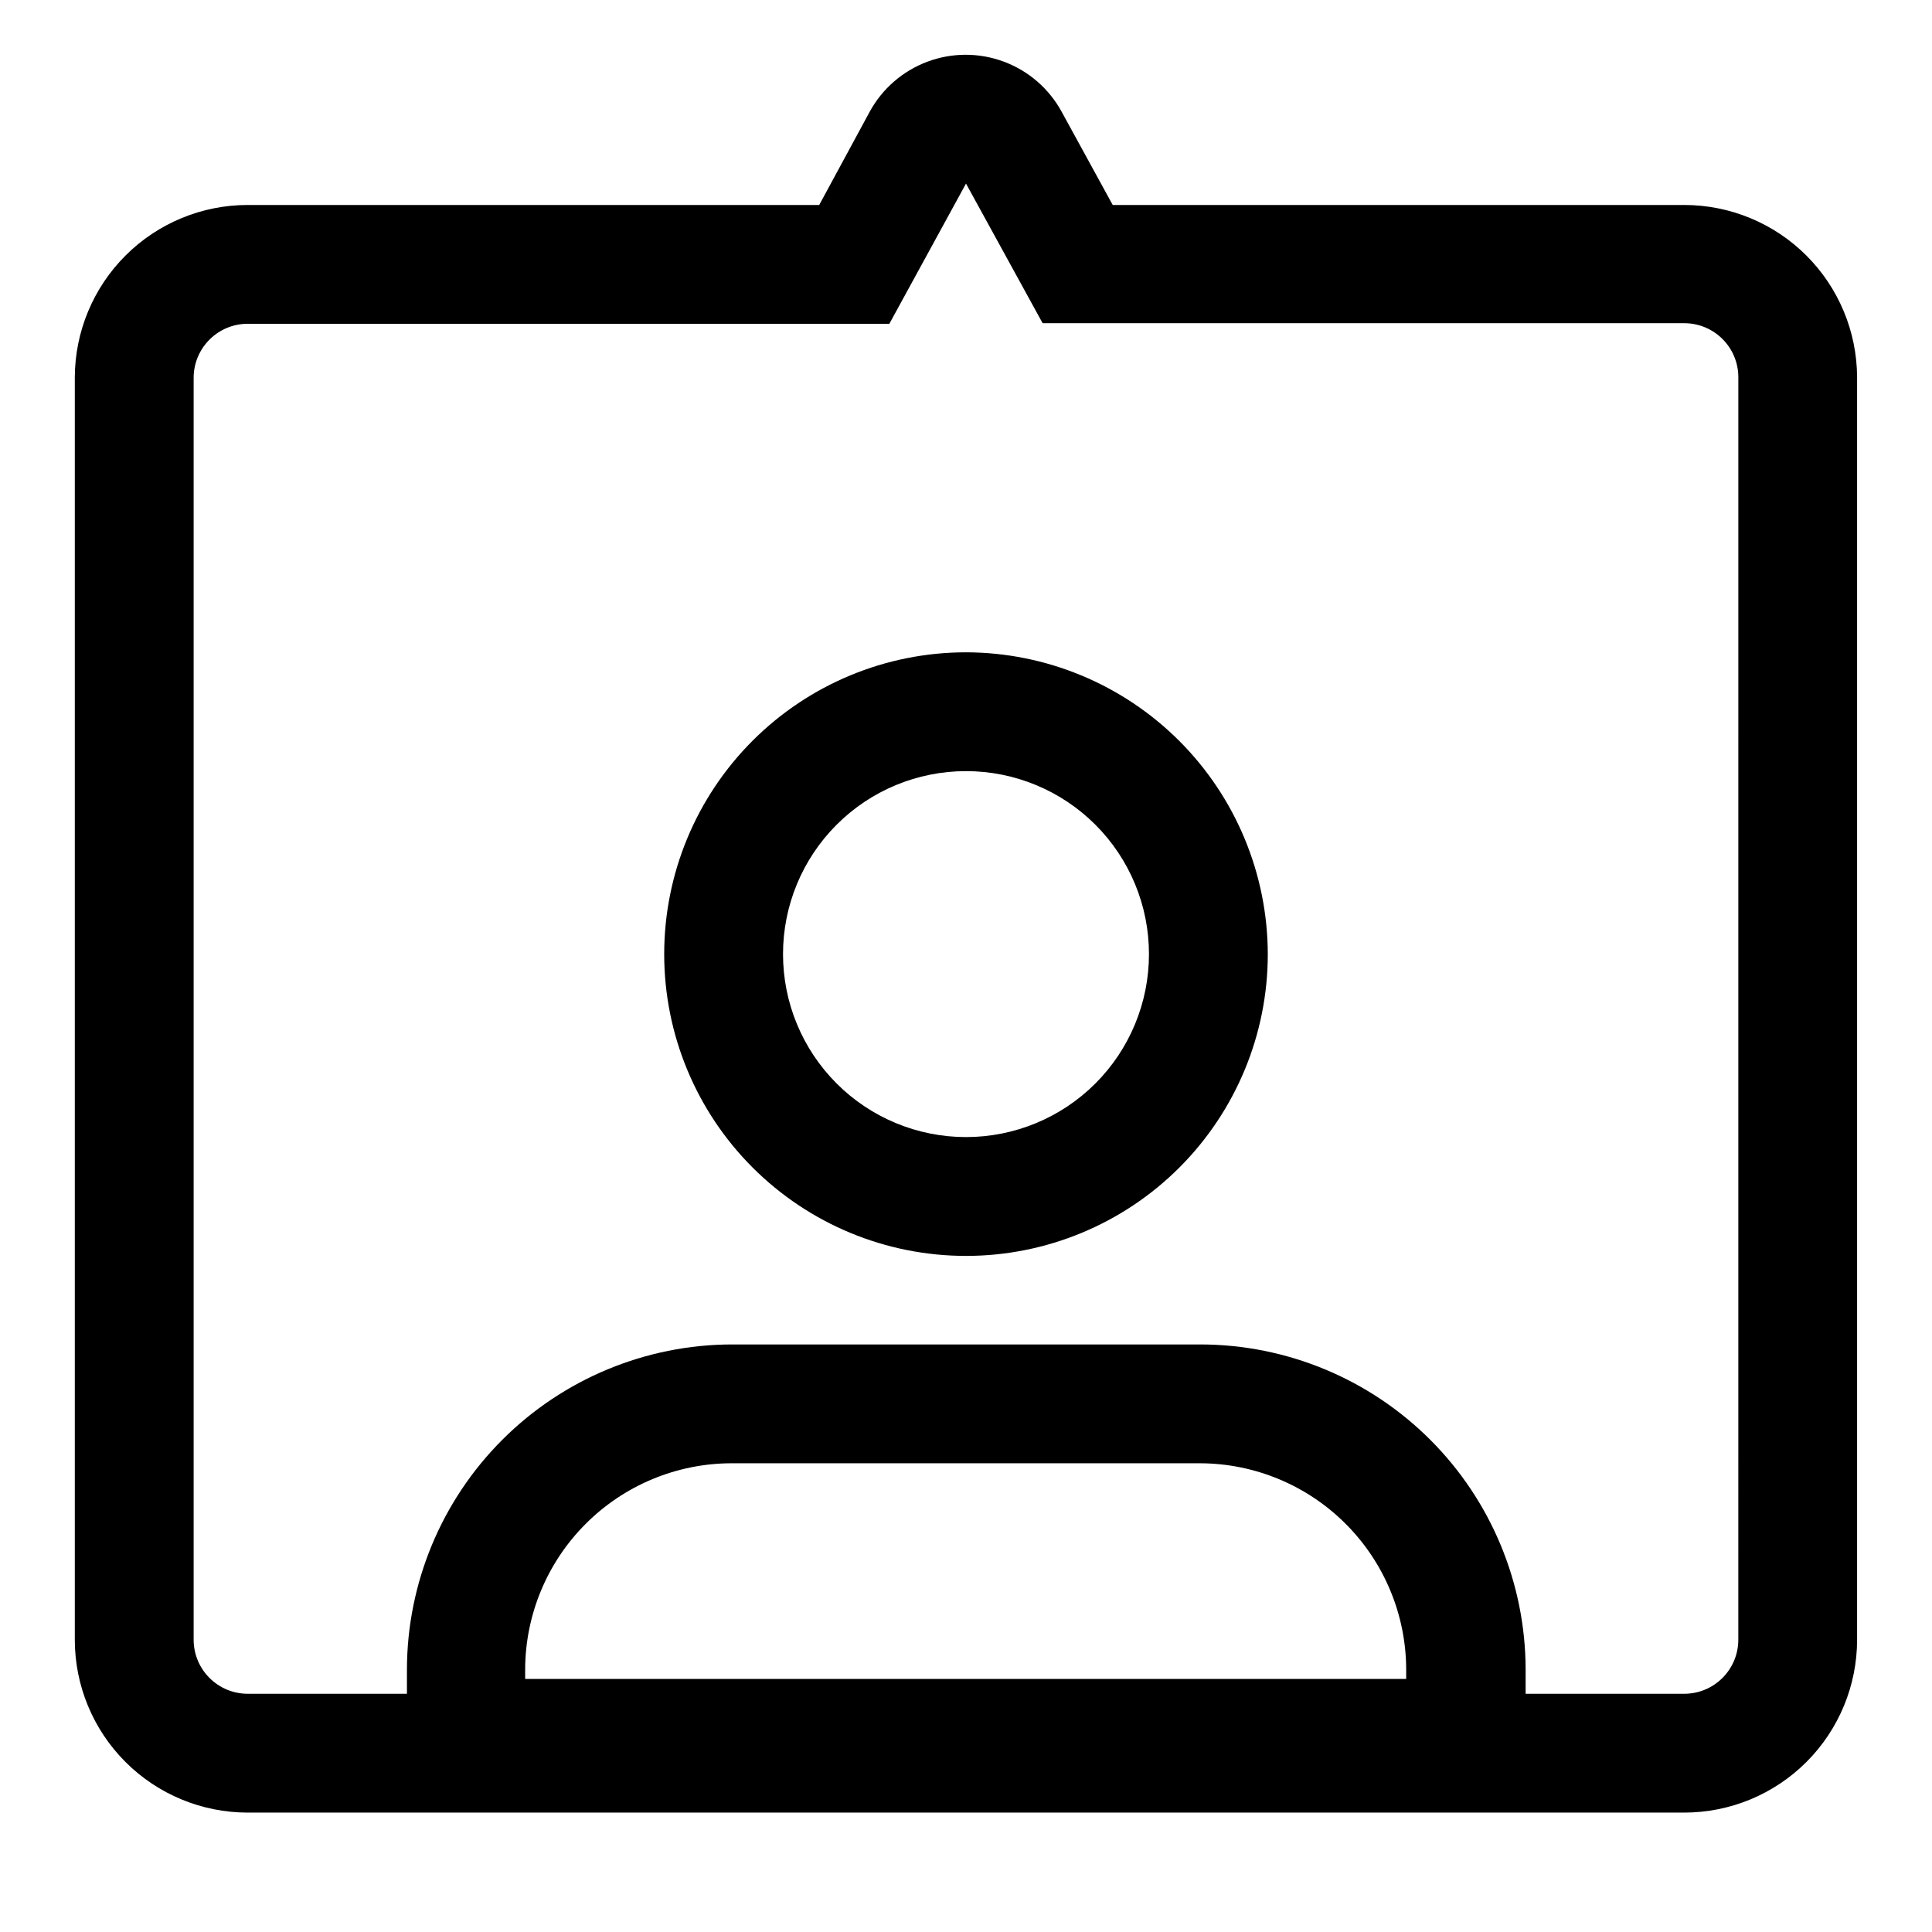 <?xml version="1.0" encoding="UTF-8"?>
<!-- Uploaded to: ICON Repo, www.svgrepo.com, Generator: ICON Repo Mixer Tools -->
<svg fill="#000000" width="800px" height="800px" version="1.1" viewBox="144 144 512 512" xmlns="http://www.w3.org/2000/svg">
 <g>
  <path d="m400 316.87c-21.215 0-41.555 8.426-56.555 23.426-15 14.996-23.426 35.34-23.426 56.555 0 21.211 8.426 41.555 23.426 56.551 15 15 35.34 23.426 56.555 23.426 21.211 0 41.555-8.426 56.555-23.426 14.996-14.996 23.422-35.34 23.422-56.551-0.039-21.199-8.48-41.52-23.469-56.512-14.992-14.988-35.309-23.43-56.508-23.469zm0 128.47v-0.004c-12.863 0-25.195-5.106-34.289-14.203-9.094-9.094-14.203-21.426-14.203-34.285 0-12.863 5.109-25.195 14.203-34.289s21.426-14.203 34.289-14.203c12.859 0 25.191 5.109 34.289 14.203 9.094 9.094 14.199 21.426 14.199 34.289 0 12.859-5.106 25.191-14.199 34.285-9.098 9.098-21.43 14.203-34.289 14.203z"/>
  <path d="m590.34 198.32h-151.46l-13.539-24.719c-3.34-6.117-8.773-10.824-15.305-13.258-6.527-2.438-13.719-2.438-20.246 0-6.531 2.434-11.965 7.141-15.305 13.258l-13.383 24.719h-151.46c-12.125 0-23.754 4.805-32.34 13.363-8.586 8.559-13.434 20.172-13.477 32.297v334.56c0 12.152 4.828 23.805 13.422 32.398 8.59 8.59 20.246 13.418 32.395 13.418h380.69c12.152 0 23.805-4.828 32.398-13.418 8.59-8.594 13.418-20.246 13.418-32.398v-334.56c-0.043-12.125-4.887-23.738-13.477-32.297-8.586-8.559-20.215-13.363-32.34-13.363zm-307.17 390.61v-2.519c0.043-14.477 5.812-28.348 16.051-38.582 10.234-10.238 24.105-16.008 38.582-16.047h124.22c14.477 0.039 28.348 5.809 38.582 16.047 10.238 10.234 16.008 24.105 16.047 38.582v2.519zm321.5-10.391c0 7.914-6.414 14.328-14.328 14.328h-42.035v-6.457c-0.043-22.824-9.129-44.707-25.27-60.848-16.145-16.141-38.023-25.23-60.852-25.27h-124.22c-22.828 0.039-44.711 9.129-60.852 25.27-16.141 16.141-25.23 38.023-25.27 60.848v6.453l-42.195 0.004c-7.91 0-14.328-6.414-14.328-14.328v-334.56c0.09-7.852 6.477-14.172 14.328-14.172h170.04l20.312-37.156 20.309 37h170.04c7.852 0 14.242 6.316 14.328 14.168z"/>
 </g>
</svg>